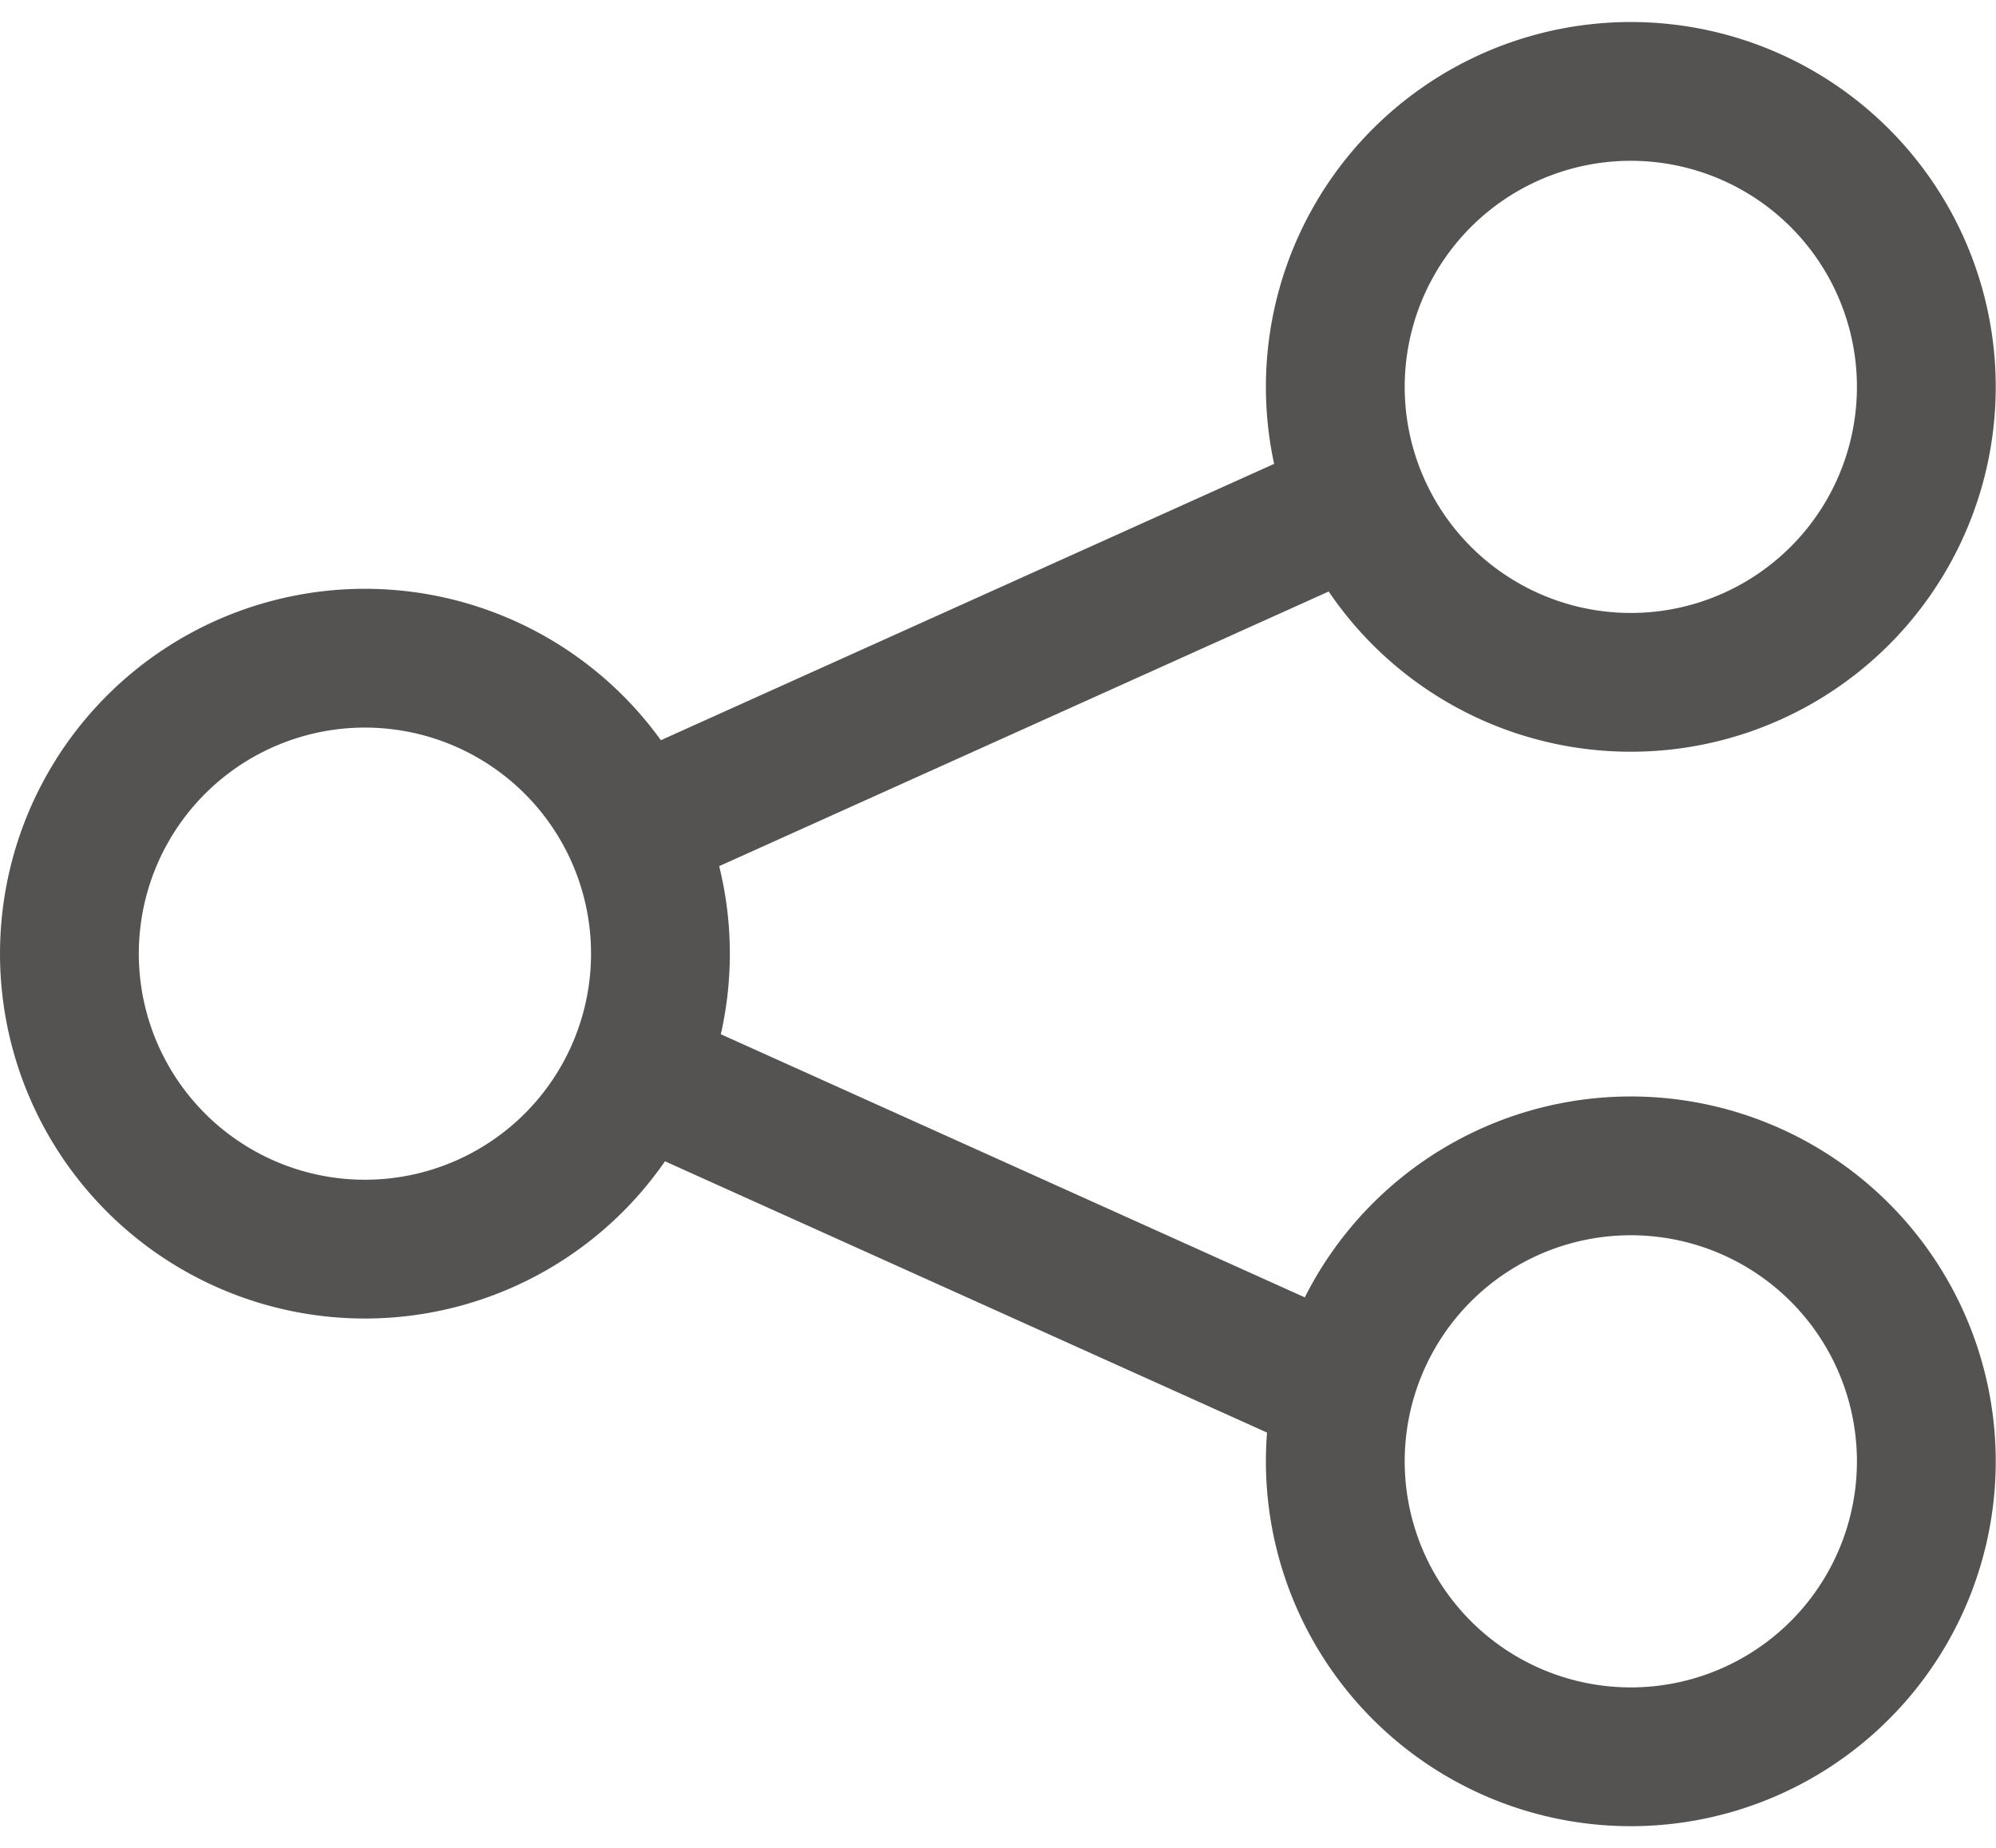 <svg xmlns="http://www.w3.org/2000/svg" width="14.38" height="13.314" viewBox="0 0 14.38 13.314">
  <g id="Group_695" data-name="Group 695" transform="translate(-1574.254 -180.843)">
    <path id="Path_435" data-name="Path 435" d="M4.743,12.093a2.129,2.129,0,1,1-.225-3A2.129,2.129,0,0,1,4.743,12.093Z" transform="translate(1573.755 177.009)" fill="none" stroke="#545352" stroke-width="1"/>
    <path id="Path_436" data-name="Path 436" d="M21.657,4.518a2.129,2.129,0,1,1-.225-3A2.129,2.129,0,0,1,21.657,4.518Z" transform="translate(1565.961 180.5)" fill="none" stroke="#545352" stroke-width="1"/>
    <path id="Path_437" data-name="Path 437" d="M21.657,18.877a2.129,2.129,0,1,1-.225-3A2.129,2.129,0,0,1,21.657,18.877Z" transform="translate(1565.961 173.883)" fill="none" stroke="#545352" stroke-width="1"/>
    <line id="Line_566" data-name="Line 566" x1="5.23" y2="2.357" transform="translate(1578.813 184.459)" fill="none" stroke="#545352" stroke-width="1"/>
    <line id="Line_567" data-name="Line 567" x2="5.23" y2="2.357" transform="translate(1578.813 188.558)" fill="none" stroke="#545352" stroke-width="1"/>
  </g>
</svg>
